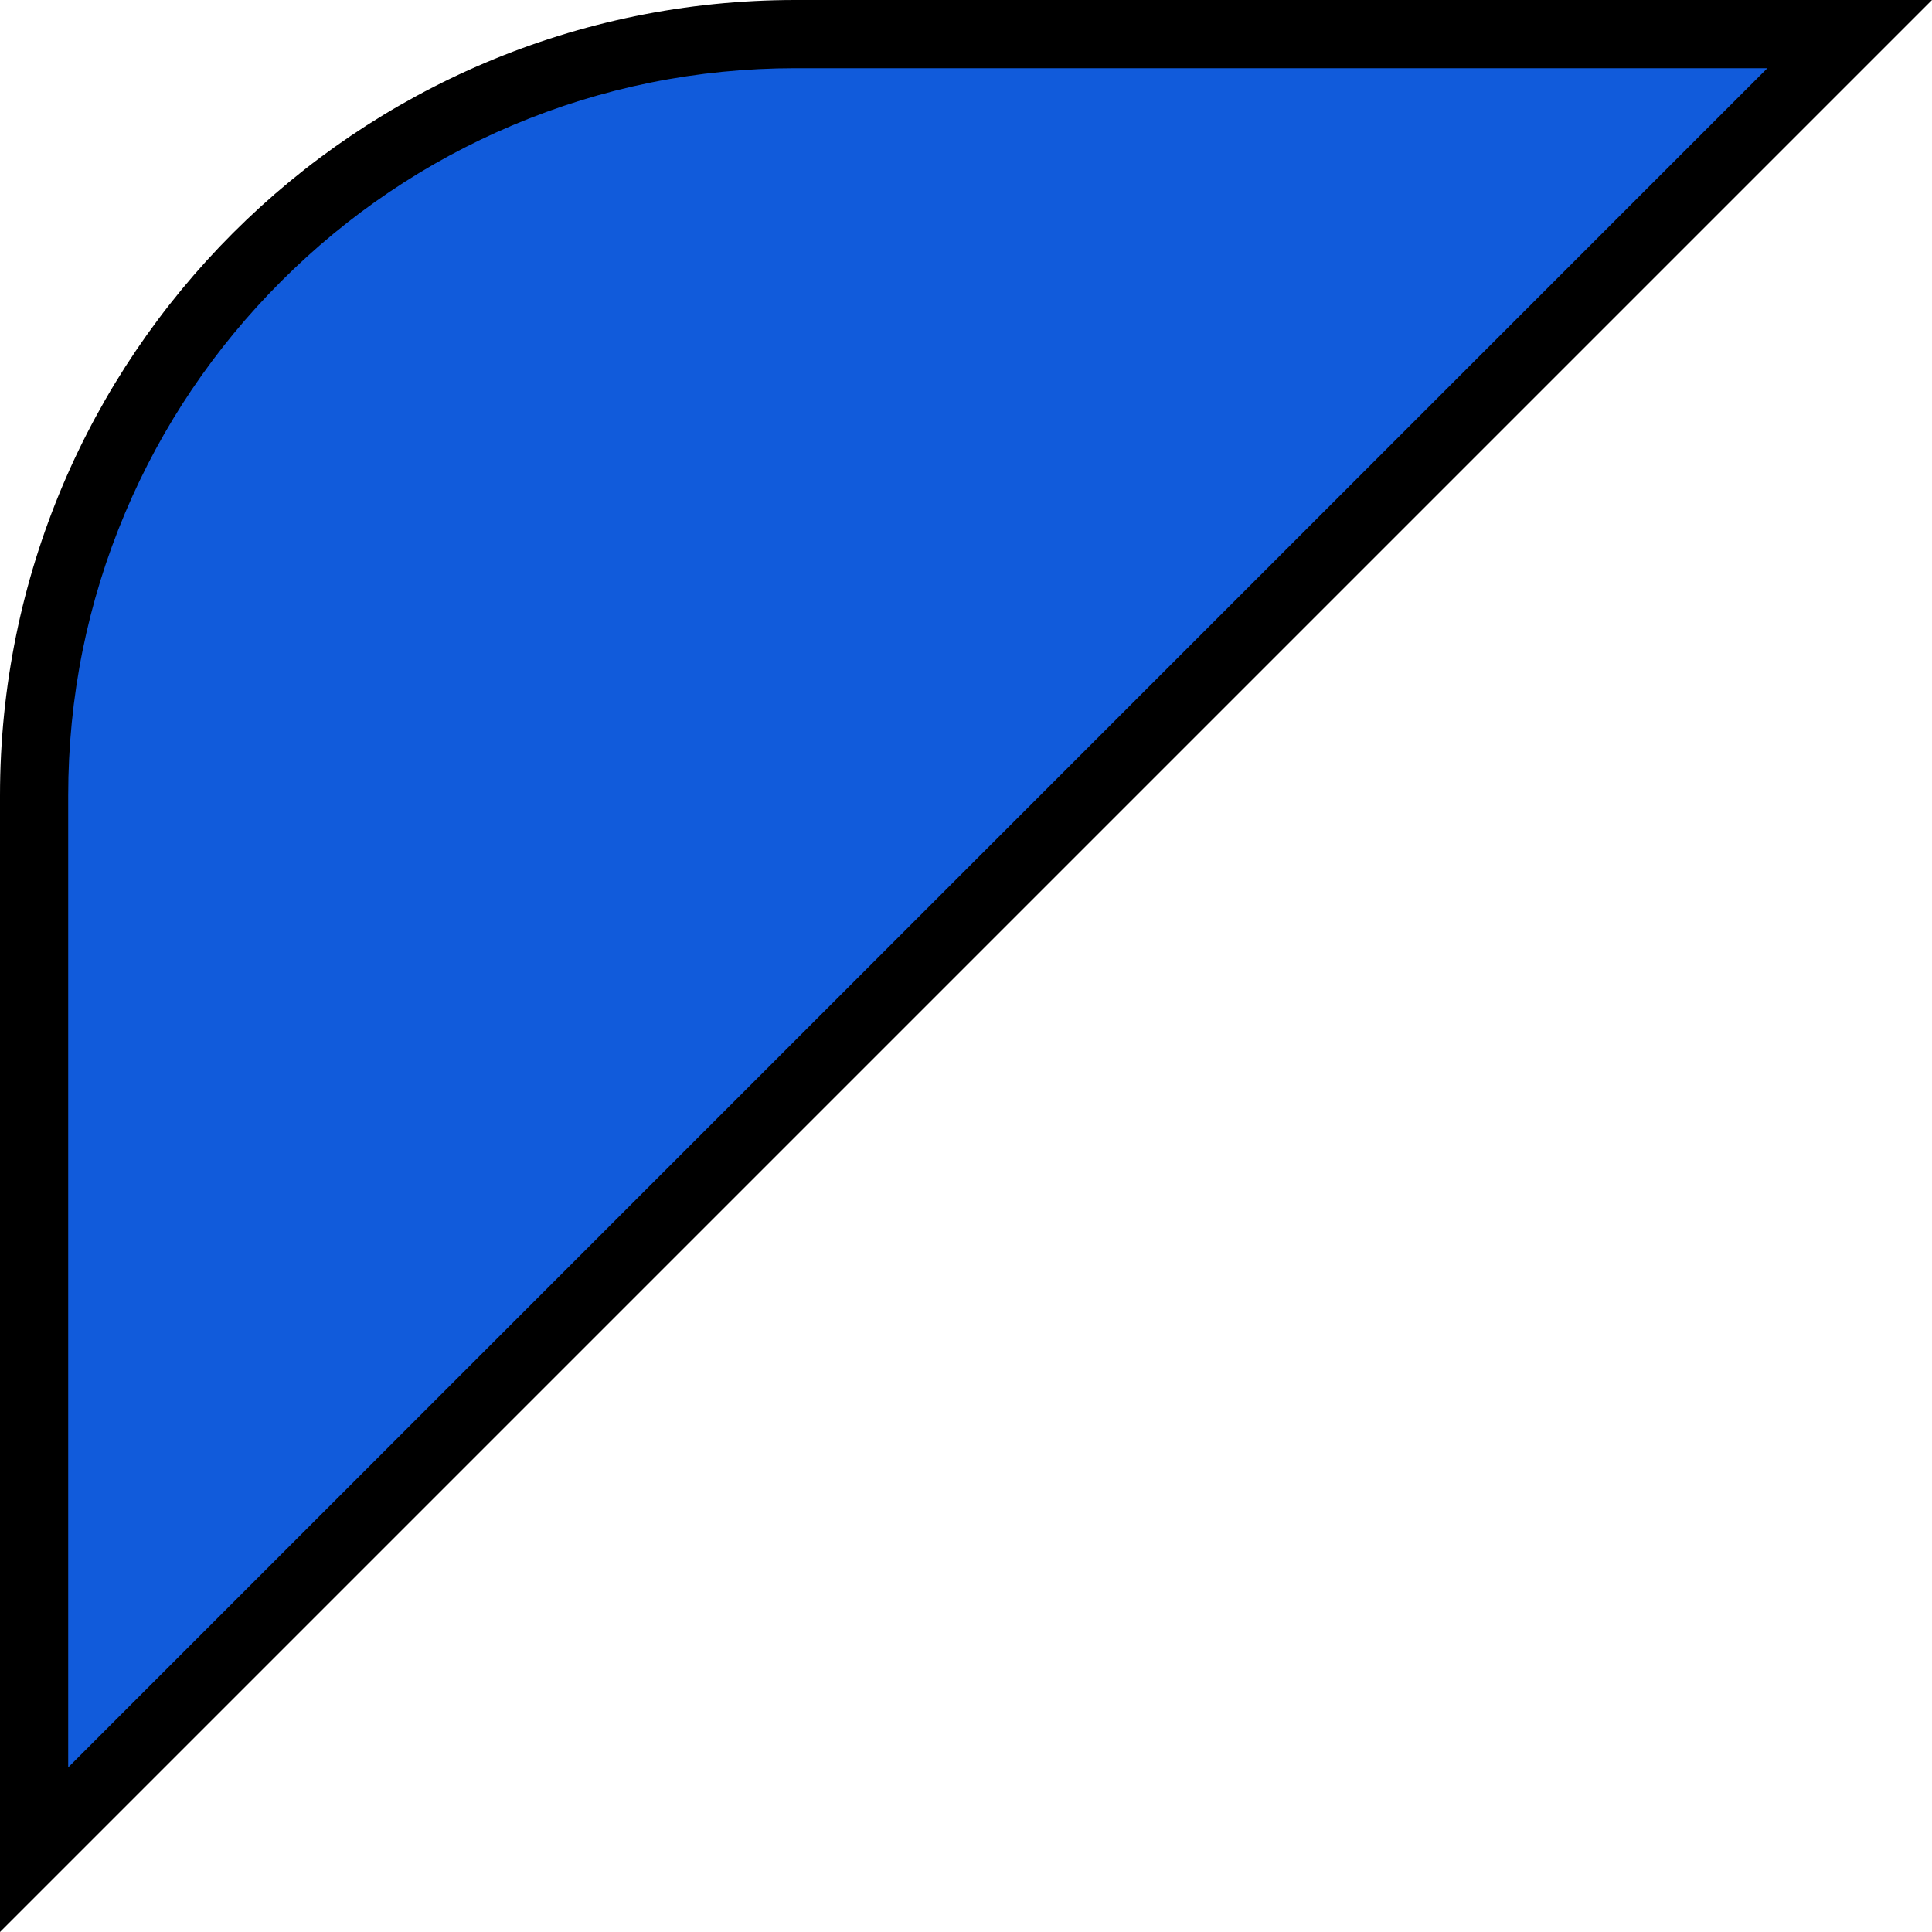 <svg xmlns="http://www.w3.org/2000/svg" width="85" height="85" viewBox="0 0 85 85">
  <g id="top02_sp" fill="#115bdb">
    <path d="M 1.5 81.379 L 1.5 35 C 1.5 30.477 2.386 26.09 4.132 21.961 C 5.819 17.972 8.235 14.389 11.312 11.312 C 14.389 8.235 17.972 5.819 21.961 4.132 C 26.09 2.386 30.477 1.5 35 1.5 L 81.379 1.5 L 1.5 81.379 Z" stroke="none"/>
    <path d="M 35 3 C 30.679 3 26.488 3.846 22.545 5.513 C 18.735 7.125 15.312 9.433 12.373 12.373 C 9.433 15.312 7.125 18.735 5.513 22.545 C 3.846 26.488 3 30.679 3 35 L 3 77.757 L 77.757 3 L 35 3 M 35 0 L 85 0 L 0 85 L 0 35 C 0 15.67 15.67 0 35 0 Z" stroke="none" fill="#000"/>
  </g>
</svg>
